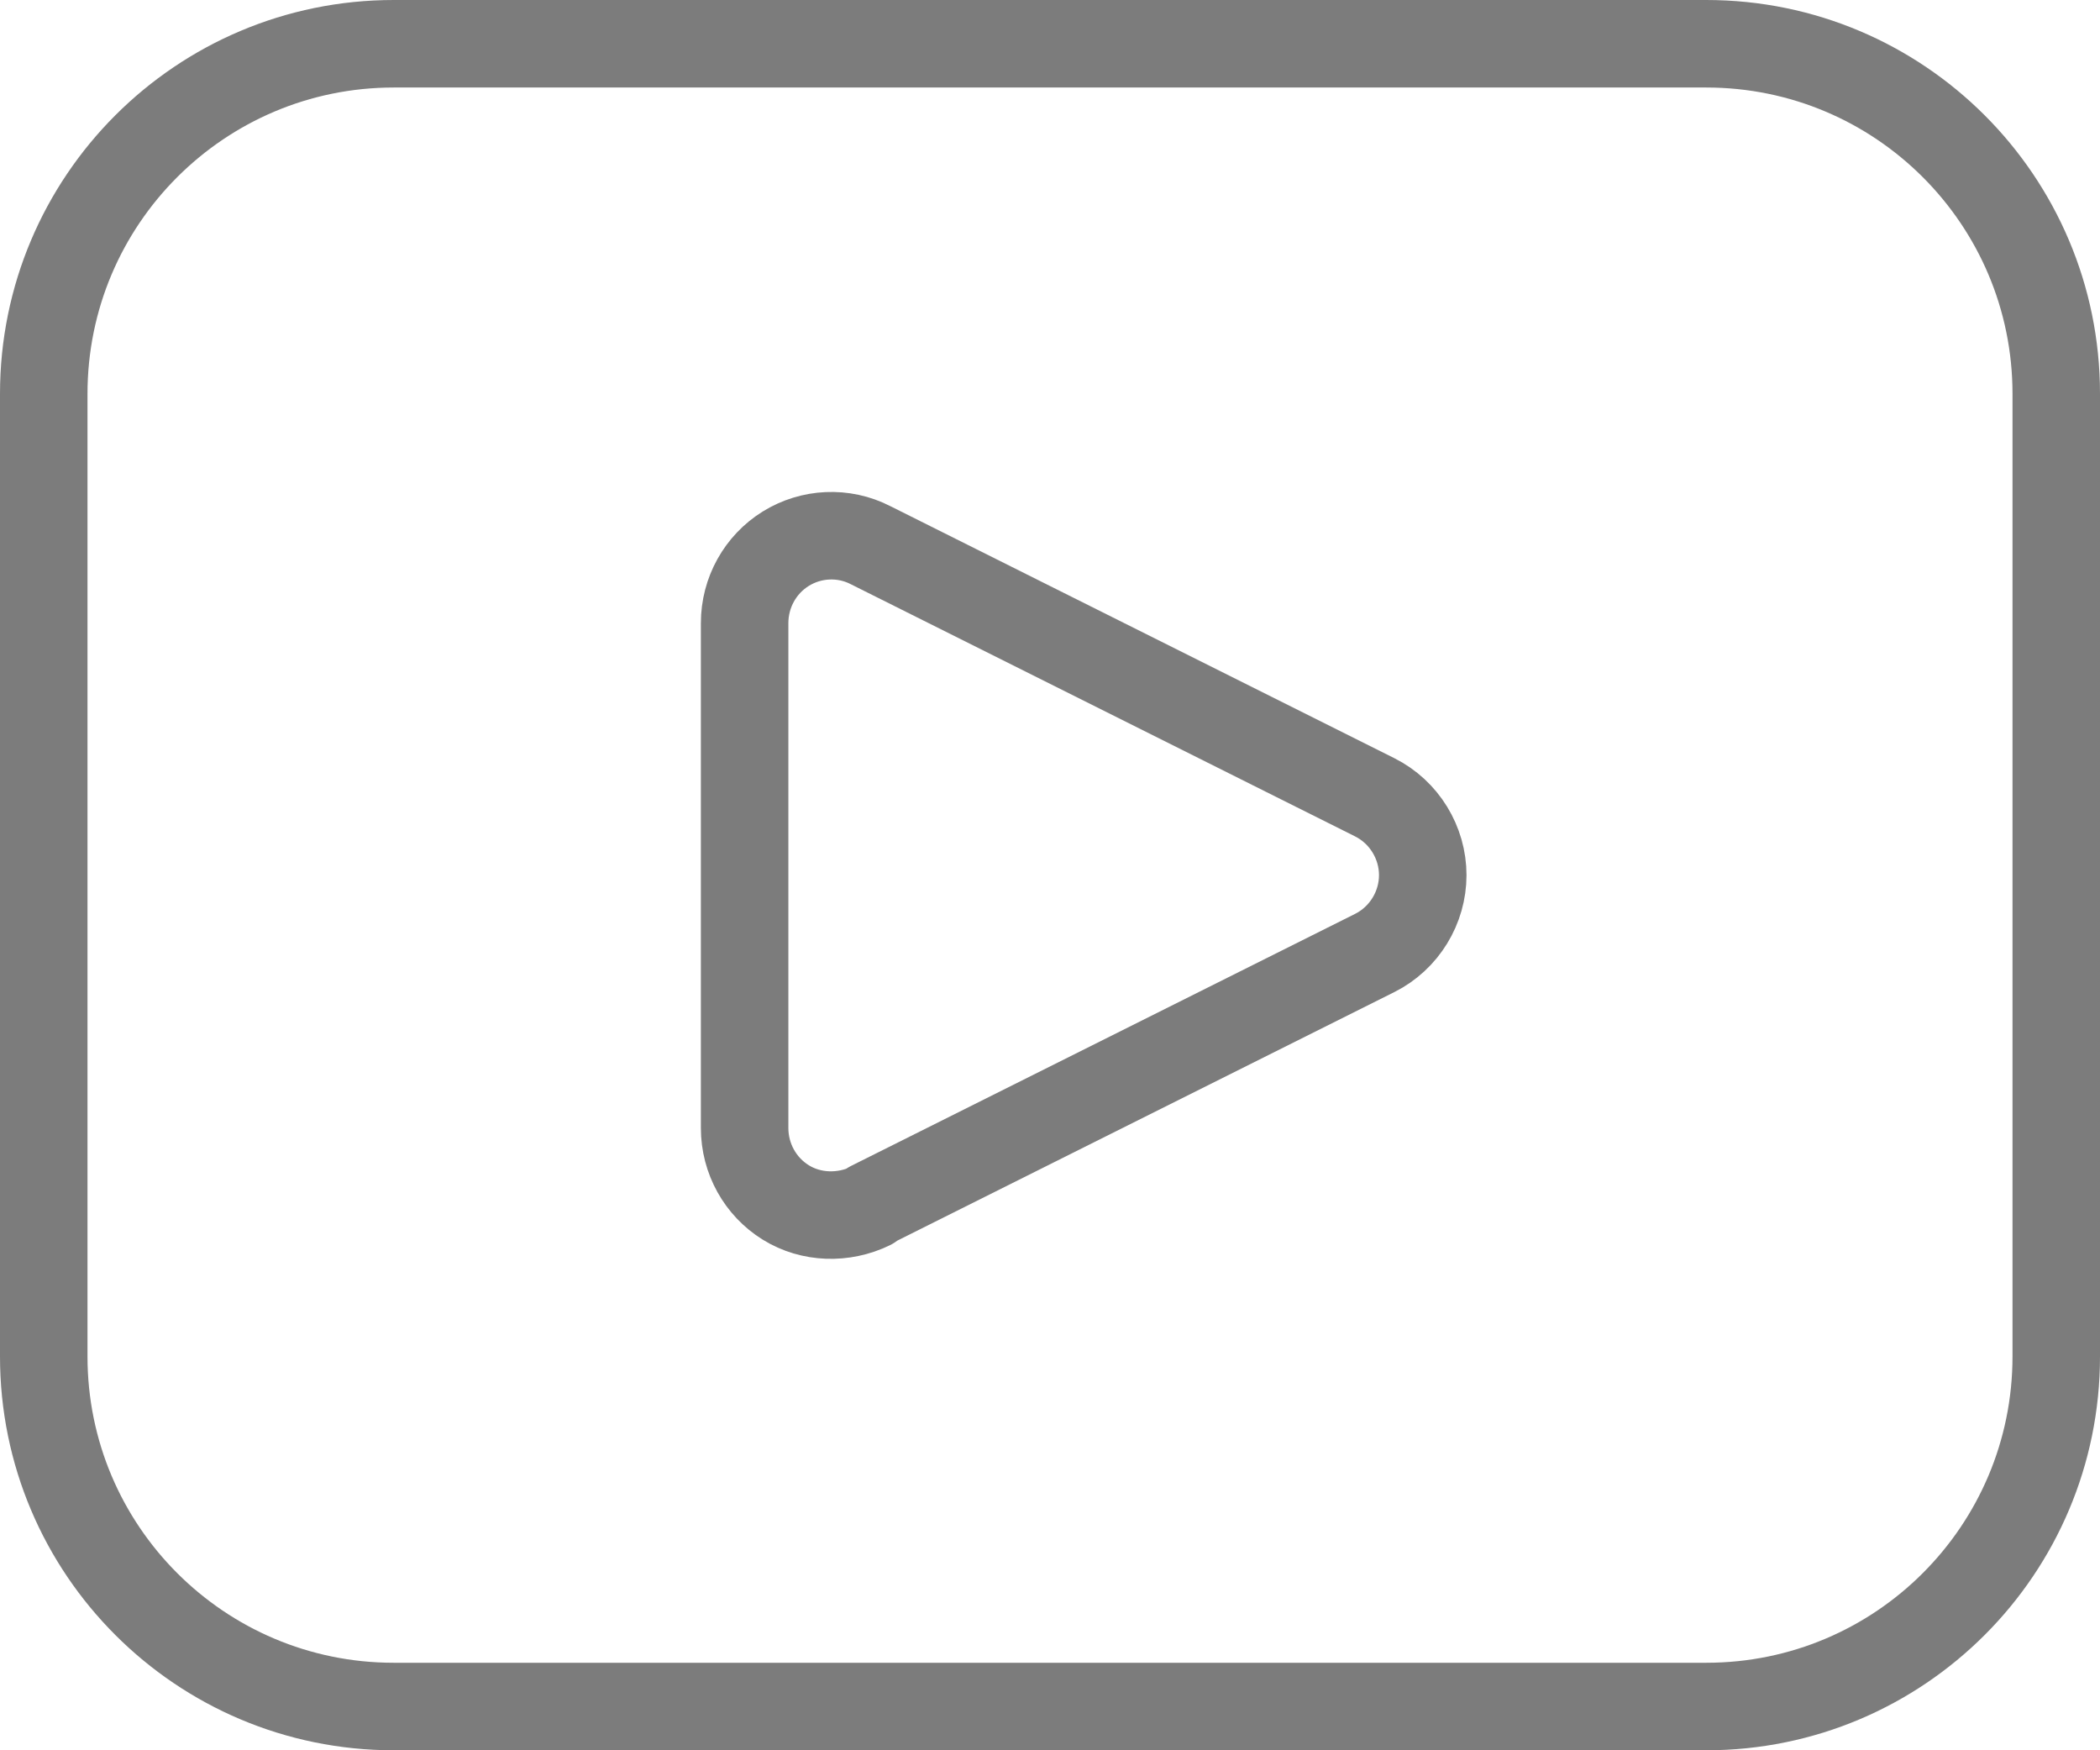 <?xml version="1.0" encoding="UTF-8"?><svg xmlns="http://www.w3.org/2000/svg" viewBox="0 0 24 20"><defs><style>.i{fill:none;stroke:#7c7c7c;stroke-linecap:round;stroke-linejoin:round;}</style></defs><g id="a"/><g id="b"><g id="c"><g id="d"><g id="e"><g id="f"><path id="g" class="i" d="M9.95,13.78c-.31,.15-.68,.14-.97-.04-.29-.18-.47-.5-.47-.85V7.12c0-.35,.18-.67,.47-.85s.66-.2,.97-.04l5.76,2.88c.34,.17,.55,.52,.55,.89s-.21,.72-.55,.89l-5.76,2.88Z"/><path id="h" class="i" d="M.5,4.5C.5,2.29,2.29,.5,4.5,.5h15c2.21,0,4,1.79,4,4V15.5c0,2.21-1.79,4-4,4H4.5c-2.21,0-4-1.79-4-4V4.5Z"/></g></g></g></g></g></svg>